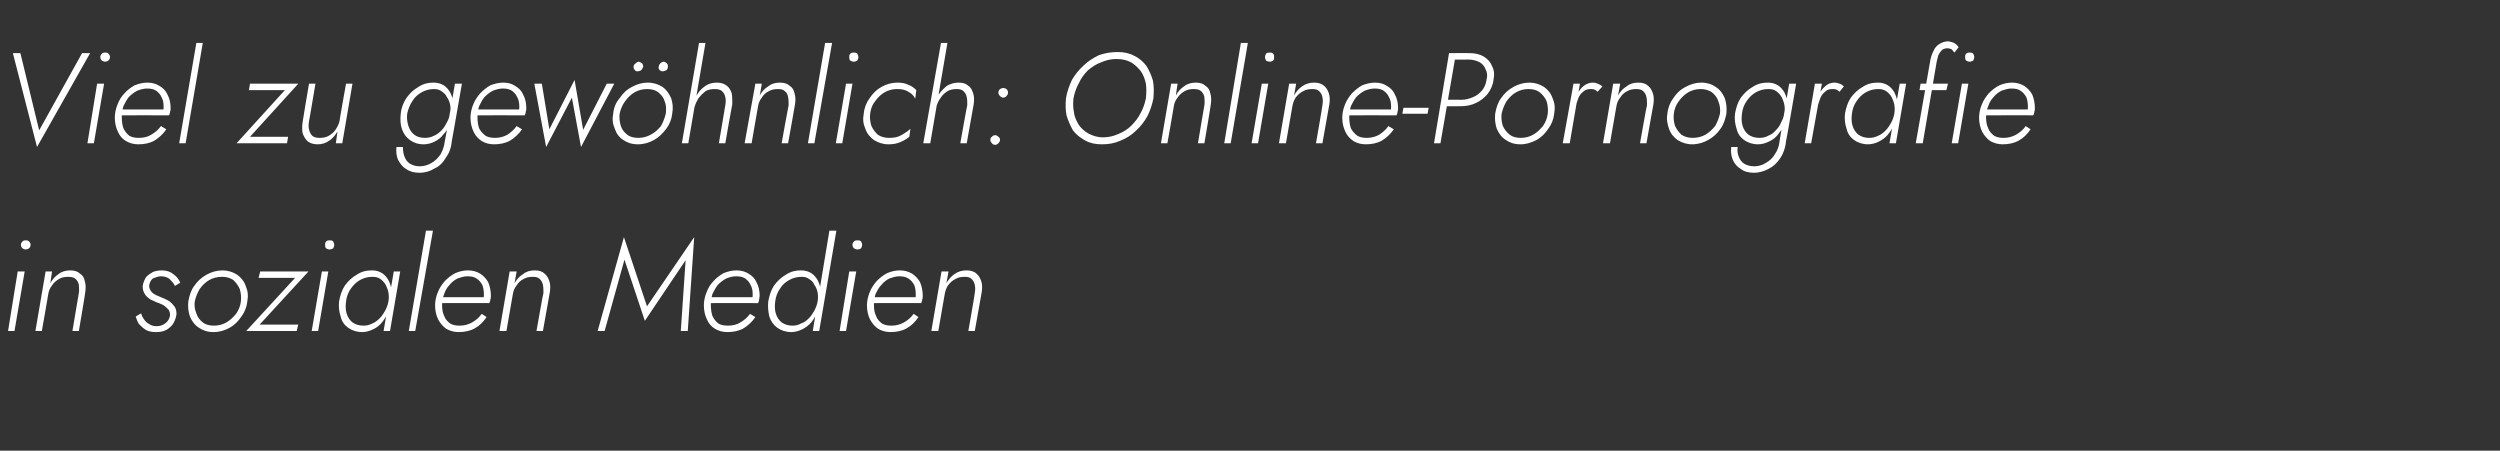 <?xml version="1.0" standalone="no"?><!DOCTYPE svg PUBLIC "-//W3C//DTD SVG 1.1//EN" "http://www.w3.org/Graphics/SVG/1.1/DTD/svg11.dtd"><svg xmlns="http://www.w3.org/2000/svg" version="1.1" width="466px" height="84px" viewBox="0 -1 466 84" style="top:-1px"><rect x="0" y="-1" width="466" height="84" fill="#333333" stroke="none"/>  <desc>Viel zu gew hnlich: Online-Pornografie in sozialen Medien</desc>  <defs/>  <g id="Polygon1336215">    <path d="M 3.9 44.6 C 3.9 44.9 4 45.1 4.2 45.3 C 4.4 45.4 4.6 45.5 4.8 45.5 C 5 45.5 5.2 45.4 5.4 45.3 C 5.6 45.1 5.7 44.9 5.7 44.6 C 5.7 44.4 5.6 44.2 5.4 44 C 5.2 43.8 5 43.8 4.8 43.8 C 4.6 43.8 4.4 43.8 4.2 44 C 4 44.2 3.9 44.4 3.9 44.6 Z M 3.3 49.6 L 1.5 60.7 L 2.7 60.7 L 4.6 49.6 L 3.3 49.6 Z M 14.7 53.6 C 14.69 53.58 13.5 60.7 13.5 60.7 L 14.7 60.7 C 14.7 60.7 15.94 53.43 15.9 53.4 C 16 52.7 16 52 15.8 51.4 C 15.7 50.8 15.4 50.3 14.9 50 C 14.5 49.6 13.9 49.4 13.1 49.4 C 12.3 49.4 11.5 49.6 10.9 50.1 C 10.3 50.5 9.7 51.1 9.4 51.8 C 9.36 51.82 9.7 49.6 9.7 49.6 L 8.5 49.6 L 6.6 60.7 L 7.8 60.7 C 7.8 60.7 9.02 53.82 9 53.8 C 9.1 53.2 9.3 52.7 9.7 52.2 C 10 51.7 10.5 51.3 11 51 C 11.5 50.7 12.1 50.6 12.7 50.6 C 13.3 50.6 13.8 50.7 14.1 51 C 14.4 51.3 14.6 51.6 14.7 52.1 C 14.7 52.6 14.8 53 14.7 53.6 Z M 26.3 57.4 C 26.3 57.4 25.3 58 25.3 58 C 25.4 58.4 25.6 58.9 25.9 59.4 C 26.3 59.8 26.7 60.2 27.2 60.5 C 27.7 60.8 28.4 60.9 29.1 60.9 C 29.8 60.9 30.4 60.8 31 60.5 C 31.5 60.2 32 59.8 32.3 59.3 C 32.6 58.8 32.8 58.2 32.9 57.6 C 32.9 57 32.8 56.5 32.5 56.1 C 32.2 55.7 31.9 55.4 31.5 55.1 C 31 54.8 30.5 54.6 30 54.4 C 29.6 54.2 29.2 54.1 28.9 53.9 C 28.5 53.7 28.3 53.5 28.1 53.2 C 27.9 52.9 27.8 52.6 27.8 52.2 C 27.9 51.7 28.1 51.2 28.5 50.9 C 29 50.7 29.5 50.5 30 50.5 C 30.7 50.5 31.2 50.7 31.6 51 C 32 51.4 32.4 51.8 32.6 52.3 C 32.6 52.3 33.6 51.7 33.6 51.7 C 33.3 51 32.9 50.5 32.3 50.1 C 31.7 49.6 31 49.4 30.1 49.4 C 29.6 49.4 29 49.5 28.5 49.7 C 28 50 27.5 50.3 27.2 50.7 C 26.9 51.2 26.7 51.7 26.6 52.3 C 26.6 52.9 26.7 53.4 27 53.8 C 27.2 54.2 27.6 54.5 28 54.8 C 28.4 55 28.9 55.2 29.3 55.4 C 29.7 55.5 30.1 55.7 30.5 55.9 C 30.8 56.1 31.1 56.4 31.4 56.7 C 31.6 57 31.7 57.3 31.7 57.8 C 31.6 58.3 31.4 58.8 30.9 59.2 C 30.4 59.6 29.9 59.8 29.2 59.8 C 28.7 59.8 28.2 59.7 27.8 59.4 C 27.4 59.2 27.1 58.9 26.9 58.6 C 26.6 58.2 26.4 57.8 26.3 57.4 Z M 35.1 55.2 C 35 56.2 35.1 57.1 35.4 58 C 35.8 58.9 36.3 59.6 37.1 60.1 C 37.8 60.6 38.7 60.9 39.8 60.9 C 40.9 60.9 41.9 60.6 42.8 60.1 C 43.7 59.6 44.4 58.9 45 58 C 45.6 57.2 46 56.2 46.1 55.2 C 46.3 54.1 46.2 53.2 45.8 52.3 C 45.5 51.4 44.9 50.7 44.2 50.2 C 43.4 49.7 42.5 49.4 41.5 49.4 C 40.4 49.4 39.4 49.7 38.5 50.2 C 37.6 50.7 36.8 51.4 36.2 52.3 C 35.6 53.1 35.3 54.1 35.1 55.2 Z M 36.3 55.2 C 36.5 54.3 36.8 53.6 37.2 52.9 C 37.7 52.2 38.3 51.6 39 51.2 C 39.7 50.8 40.5 50.6 41.4 50.6 C 42.2 50.6 42.9 50.8 43.5 51.2 C 44 51.7 44.4 52.2 44.7 52.9 C 44.9 53.6 45 54.4 44.9 55.2 C 44.8 56 44.5 56.8 44 57.5 C 43.5 58.1 42.9 58.7 42.2 59.1 C 41.5 59.5 40.7 59.7 39.9 59.7 C 39 59.7 38.3 59.5 37.8 59.1 C 37.2 58.6 36.8 58.1 36.6 57.4 C 36.3 56.7 36.2 55.9 36.3 55.2 Z M 55 50.8 L 45.9 60.7 L 55.3 60.7 L 55.6 59.5 L 48.4 59.5 L 57.5 49.6 L 48.5 49.6 L 48.2 50.8 L 55 50.8 Z M 60.6 44.6 C 60.6 44.9 60.6 45.1 60.8 45.3 C 61 45.4 61.2 45.5 61.4 45.5 C 61.7 45.5 61.9 45.4 62.1 45.3 C 62.2 45.1 62.3 44.9 62.3 44.6 C 62.3 44.4 62.2 44.2 62.1 44 C 61.9 43.8 61.7 43.8 61.4 43.8 C 61.2 43.8 61 43.8 60.8 44 C 60.6 44.2 60.6 44.4 60.6 44.6 Z M 60 49.6 L 58.1 60.7 L 59.3 60.7 L 61.2 49.6 L 60 49.6 Z M 73.4 49.6 L 71.5 60.7 L 72.7 60.7 L 74.6 49.6 L 73.4 49.6 Z M 63.2 55.2 C 63.1 56.2 63.2 57.1 63.5 58 C 63.7 58.9 64.2 59.6 64.9 60.1 C 65.6 60.6 66.5 60.9 67.5 60.9 C 68.2 60.9 68.9 60.7 69.5 60.4 C 70.2 60.1 70.7 59.7 71.2 59.1 C 71.6 58.6 72 58 72.3 57.3 C 72.7 56.6 72.9 55.9 73 55.2 C 73.1 54.5 73.1 53.8 73 53.1 C 72.9 52.4 72.7 51.8 72.4 51.2 C 72.1 50.7 71.7 50.2 71.2 49.9 C 70.7 49.6 70.1 49.4 69.4 49.4 C 68.3 49.4 67.4 49.6 66.5 50.2 C 65.6 50.7 64.9 51.4 64.3 52.2 C 63.7 53.1 63.4 54.1 63.2 55.2 Z M 64.5 55.2 C 64.6 54.3 64.9 53.5 65.4 52.8 C 65.9 52.1 66.4 51.6 67.1 51.2 C 67.8 50.8 68.6 50.6 69.4 50.6 C 70 50.6 70.5 50.7 70.9 51 C 71.3 51.3 71.6 51.6 71.9 52.1 C 72.1 52.5 72.3 53 72.4 53.5 C 72.5 54.1 72.5 54.6 72.4 55.2 C 72.3 55.8 72.1 56.3 71.8 56.9 C 71.5 57.4 71.2 57.9 70.8 58.3 C 70.3 58.8 69.9 59.1 69.4 59.3 C 68.8 59.6 68.3 59.7 67.8 59.7 C 66.9 59.7 66.3 59.5 65.7 59.1 C 65.2 58.7 64.8 58.1 64.6 57.4 C 64.4 56.7 64.4 56 64.5 55.2 Z M 79.4 42 L 76.2 60.7 L 77.4 60.7 L 80.7 42 L 79.4 42 Z M 85.5 60.9 C 86.6 60.9 87.6 60.7 88.5 60.2 C 89.4 59.7 90.1 59 90.7 58.1 C 90.7 58.1 89.8 57.5 89.8 57.5 C 89.3 58.2 88.7 58.7 88 59.1 C 87.3 59.5 86.5 59.7 85.7 59.7 C 85 59.7 84.4 59.6 83.9 59.3 C 83.4 58.9 83 58.5 82.8 57.9 C 82.5 57.3 82.4 56.6 82.4 55.8 C 82.4 55.1 82.5 54.5 82.8 53.8 C 83 53.2 83.3 52.6 83.8 52.1 C 84.2 51.6 84.7 51.2 85.3 50.9 C 85.9 50.7 86.5 50.5 87.1 50.5 C 87.8 50.5 88.4 50.6 88.8 50.9 C 89.3 51.2 89.6 51.6 89.9 52.1 C 90.1 52.6 90.2 53.2 90.2 53.9 C 90.2 54.1 90.2 54.4 90.1 54.6 C 90.1 54.8 90 55 89.9 55.1 C 89.93 55.14 90.5 54.4 90.5 54.4 L 82 54.4 L 82 55.5 C 82 55.5 91.25 55.47 91.2 55.5 C 91.3 55.3 91.4 55.1 91.4 54.8 C 91.5 54.6 91.5 54.4 91.5 54.1 C 91.5 53.2 91.3 52.3 91 51.6 C 90.6 50.9 90.1 50.4 89.5 50 C 88.8 49.6 88.1 49.4 87.2 49.4 C 86.4 49.4 85.6 49.6 84.9 49.9 C 84.1 50.3 83.5 50.8 82.9 51.4 C 82.4 52 81.9 52.7 81.6 53.5 C 81.3 54.2 81.1 55.1 81.1 55.9 C 81.1 56.9 81.3 57.8 81.7 58.6 C 82.1 59.3 82.6 59.9 83.2 60.3 C 83.9 60.7 84.7 60.9 85.5 60.9 Z M 101.3 53.6 C 101.25 53.58 100 60.7 100 60.7 L 101.2 60.7 C 101.2 60.7 102.5 53.43 102.5 53.4 C 102.6 52.7 102.6 52 102.4 51.4 C 102.2 50.8 101.9 50.3 101.5 50 C 101.1 49.6 100.5 49.4 99.7 49.4 C 98.8 49.4 98.1 49.6 97.5 50.1 C 96.8 50.5 96.3 51.1 95.9 51.8 C 95.93 51.82 96.3 49.6 96.3 49.6 L 95 49.6 L 93.1 60.7 L 94.4 60.7 C 94.4 60.7 95.59 53.82 95.6 53.8 C 95.7 53.2 95.9 52.7 96.3 52.2 C 96.6 51.7 97 51.3 97.6 51 C 98.1 50.7 98.7 50.6 99.3 50.6 C 99.9 50.6 100.3 50.7 100.6 51 C 100.9 51.3 101.1 51.6 101.2 52.1 C 101.3 52.6 101.3 53 101.3 53.6 Z M 116.4 47.4 L 120.2 58.8 L 127.8 47.5 L 126.9 60.7 L 128.2 60.7 L 129.4 43.2 L 120.6 56.1 L 116.3 43.2 L 111.4 60.7 L 112.7 60.7 L 116.4 47.4 Z M 135.6 60.9 C 136.7 60.9 137.7 60.7 138.6 60.2 C 139.4 59.7 140.2 59 140.8 58.1 C 140.8 58.1 139.8 57.5 139.8 57.5 C 139.3 58.2 138.7 58.7 138 59.1 C 137.4 59.5 136.6 59.7 135.7 59.7 C 135 59.7 134.4 59.6 133.9 59.3 C 133.4 58.9 133.1 58.5 132.8 57.9 C 132.6 57.3 132.5 56.6 132.5 55.8 C 132.5 55.1 132.6 54.5 132.8 53.8 C 133.1 53.2 133.4 52.6 133.8 52.1 C 134.3 51.6 134.8 51.2 135.4 50.9 C 135.9 50.7 136.5 50.5 137.2 50.5 C 137.9 50.5 138.4 50.6 138.9 50.9 C 139.3 51.2 139.7 51.6 139.9 52.1 C 140.2 52.6 140.3 53.2 140.3 53.9 C 140.3 54.1 140.3 54.4 140.2 54.6 C 140.1 54.8 140.1 55 140 55.1 C 139.99 55.14 140.5 54.4 140.5 54.4 L 132 54.4 L 132 55.5 C 132 55.5 141.31 55.47 141.3 55.5 C 141.4 55.3 141.5 55.1 141.5 54.8 C 141.5 54.6 141.6 54.4 141.6 54.1 C 141.6 53.2 141.4 52.3 141 51.6 C 140.7 50.9 140.2 50.4 139.5 50 C 138.9 49.6 138.1 49.4 137.3 49.4 C 136.4 49.4 135.7 49.6 134.9 49.9 C 134.2 50.3 133.5 50.8 133 51.4 C 132.4 52 132 52.7 131.7 53.5 C 131.4 54.2 131.2 55.1 131.2 55.9 C 131.2 56.9 131.4 57.8 131.8 58.6 C 132.1 59.3 132.6 59.9 133.3 60.3 C 134 60.7 134.7 60.9 135.6 60.9 Z M 154.6 42 L 151.5 60.7 L 152.7 60.7 L 155.9 42 L 154.6 42 Z M 143.2 55.2 C 143.1 56.2 143.2 57.1 143.4 58 C 143.7 58.9 144.2 59.6 144.9 60.1 C 145.6 60.6 146.5 60.9 147.5 60.9 C 148.2 60.9 148.9 60.7 149.5 60.4 C 150.1 60.1 150.7 59.7 151.2 59.1 C 151.6 58.6 152 58 152.3 57.3 C 152.6 56.6 152.9 55.9 153 55.2 C 153.1 54.5 153.1 53.8 153 53.1 C 152.9 52.4 152.7 51.8 152.4 51.2 C 152.1 50.7 151.7 50.2 151.2 49.9 C 150.7 49.6 150.1 49.4 149.3 49.4 C 148.3 49.4 147.4 49.6 146.5 50.2 C 145.6 50.7 144.9 51.4 144.3 52.2 C 143.7 53.1 143.4 54.1 143.2 55.2 Z M 144.5 55.2 C 144.6 54.3 144.9 53.5 145.4 52.8 C 145.8 52.1 146.4 51.6 147.1 51.2 C 147.8 50.8 148.6 50.6 149.4 50.6 C 150 50.6 150.4 50.7 150.8 51 C 151.3 51.3 151.6 51.6 151.8 52.1 C 152.1 52.5 152.3 53 152.4 53.5 C 152.5 54.1 152.5 54.6 152.4 55.2 C 152.3 55.8 152.1 56.3 151.8 56.9 C 151.5 57.4 151.2 57.9 150.8 58.3 C 150.3 58.8 149.9 59.1 149.3 59.3 C 148.8 59.6 148.3 59.7 147.7 59.7 C 146.9 59.7 146.3 59.5 145.7 59.1 C 145.2 58.7 144.8 58.1 144.6 57.4 C 144.4 56.7 144.4 56 144.5 55.2 Z M 158.9 44.6 C 158.9 44.9 159 45.1 159.2 45.3 C 159.4 45.4 159.6 45.5 159.8 45.5 C 160.1 45.5 160.3 45.4 160.5 45.3 C 160.6 45.1 160.7 44.9 160.7 44.6 C 160.7 44.4 160.6 44.2 160.5 44 C 160.3 43.8 160.1 43.8 159.8 43.8 C 159.6 43.8 159.4 43.8 159.2 44 C 159 44.2 158.9 44.4 158.9 44.6 Z M 158.3 49.6 L 156.5 60.7 L 157.7 60.7 L 159.6 49.6 L 158.3 49.6 Z M 166 60.9 C 167.1 60.9 168.1 60.7 169 60.2 C 169.9 59.7 170.6 59 171.2 58.1 C 171.2 58.1 170.3 57.5 170.3 57.5 C 169.8 58.2 169.2 58.7 168.5 59.1 C 167.8 59.5 167 59.7 166.2 59.7 C 165.5 59.7 164.9 59.6 164.4 59.3 C 163.9 58.9 163.5 58.5 163.3 57.9 C 163 57.3 162.9 56.6 162.9 55.8 C 162.9 55.1 163 54.5 163.2 53.8 C 163.5 53.2 163.8 52.6 164.3 52.1 C 164.7 51.6 165.2 51.2 165.8 50.9 C 166.4 50.7 167 50.5 167.6 50.5 C 168.3 50.5 168.8 50.6 169.3 50.9 C 169.8 51.2 170.1 51.6 170.4 52.1 C 170.6 52.6 170.7 53.2 170.7 53.9 C 170.7 54.1 170.7 54.4 170.6 54.6 C 170.6 54.8 170.5 55 170.4 55.1 C 170.42 55.14 170.9 54.4 170.9 54.4 L 162.5 54.4 L 162.5 55.5 C 162.5 55.5 171.74 55.47 171.7 55.5 C 171.8 55.3 171.9 55.1 171.9 54.8 C 172 54.6 172 54.4 172 54.1 C 172 53.2 171.8 52.3 171.5 51.6 C 171.1 50.9 170.6 50.4 170 50 C 169.3 49.6 168.6 49.4 167.7 49.4 C 166.9 49.4 166.1 49.6 165.4 49.9 C 164.6 50.3 164 50.8 163.4 51.4 C 162.9 52 162.4 52.7 162.1 53.5 C 161.8 54.2 161.6 55.1 161.6 55.9 C 161.6 56.9 161.8 57.8 162.2 58.6 C 162.6 59.3 163.1 59.9 163.7 60.3 C 164.4 60.7 165.2 60.9 166 60.9 Z M 181.7 53.6 C 181.75 53.58 180.5 60.7 180.5 60.7 L 181.7 60.7 C 181.7 60.7 183 53.43 183 53.4 C 183.1 52.7 183.1 52 182.9 51.4 C 182.7 50.8 182.4 50.3 182 50 C 181.6 49.6 180.9 49.4 180.2 49.4 C 179.3 49.4 178.6 49.6 177.9 50.1 C 177.3 50.5 176.8 51.1 176.4 51.8 C 176.42 51.82 176.8 49.6 176.8 49.6 L 175.5 49.6 L 173.6 60.7 L 174.9 60.7 C 174.9 60.7 176.08 53.82 176.1 53.8 C 176.2 53.2 176.4 52.7 176.7 52.2 C 177.1 51.7 177.5 51.3 178.1 51 C 178.6 50.7 179.2 50.6 179.8 50.6 C 180.4 50.6 180.8 50.7 181.1 51 C 181.4 51.3 181.6 51.6 181.7 52.1 C 181.8 52.6 181.8 53 181.7 53.6 Z " stroke="none" fill="#fff"/>  </g>  <g id="Polygon1336214">    <path d="M 7.3 23.3 L 3.8 8.9 L 2.4 8.9 L 6.9 26.4 L 16.8 8.9 L 15.3 8.9 L 7.3 23.3 Z M 18.7 9.6 C 18.7 9.9 18.8 10.1 19 10.3 C 19.2 10.4 19.4 10.5 19.6 10.5 C 19.8 10.5 20.1 10.4 20.2 10.3 C 20.4 10.1 20.5 9.9 20.5 9.6 C 20.5 9.4 20.4 9.2 20.2 9 C 20.1 8.8 19.8 8.8 19.6 8.8 C 19.4 8.8 19.2 8.8 19 9 C 18.8 9.2 18.7 9.4 18.7 9.6 Z M 18.1 14.6 L 16.3 25.7 L 17.5 25.7 L 19.4 14.6 L 18.1 14.6 Z M 25.8 25.9 C 26.9 25.9 27.9 25.7 28.8 25.2 C 29.6 24.7 30.4 24 31 23.1 C 31 23.1 30 22.5 30 22.5 C 29.5 23.2 28.9 23.7 28.2 24.1 C 27.6 24.5 26.8 24.7 25.9 24.7 C 25.2 24.7 24.6 24.6 24.1 24.3 C 23.6 23.9 23.3 23.5 23 22.9 C 22.8 22.3 22.7 21.6 22.7 20.8 C 22.7 20.1 22.8 19.5 23 18.8 C 23.3 18.2 23.6 17.6 24 17.1 C 24.5 16.6 25 16.2 25.6 15.9 C 26.1 15.7 26.8 15.5 27.4 15.5 C 28.1 15.5 28.6 15.6 29.1 15.9 C 29.5 16.2 29.9 16.6 30.1 17.1 C 30.4 17.6 30.5 18.2 30.5 18.9 C 30.5 19.1 30.5 19.4 30.4 19.6 C 30.3 19.8 30.3 20 30.2 20.1 C 30.19 20.14 30.7 19.4 30.7 19.4 L 22.2 19.4 L 22.2 20.5 C 22.2 20.5 31.51 20.47 31.5 20.5 C 31.6 20.3 31.7 20.1 31.7 19.8 C 31.8 19.6 31.8 19.4 31.8 19.1 C 31.8 18.2 31.6 17.3 31.2 16.6 C 30.9 15.9 30.4 15.4 29.7 15 C 29.1 14.6 28.3 14.4 27.5 14.4 C 26.6 14.4 25.9 14.6 25.1 14.9 C 24.4 15.3 23.7 15.8 23.2 16.4 C 22.6 17 22.2 17.7 21.9 18.5 C 21.6 19.2 21.4 20.1 21.4 20.9 C 21.4 21.9 21.6 22.8 22 23.6 C 22.3 24.3 22.8 24.9 23.5 25.3 C 24.2 25.7 24.9 25.9 25.8 25.9 Z M 36.6 7 L 33.4 25.7 L 34.6 25.7 L 37.8 7 L 36.6 7 Z M 53.1 15.8 L 44.1 25.7 L 53.5 25.7 L 53.7 24.5 L 46.6 24.5 L 55.6 14.6 L 46.6 14.6 L 46.4 15.8 L 53.1 15.8 Z M 57.6 21.6 C 57.62 21.65 58.8 14.6 58.8 14.6 L 57.6 14.6 C 57.6 14.6 56.37 21.79 56.4 21.8 C 56.3 22.5 56.3 23.2 56.4 23.8 C 56.6 24.4 56.9 24.9 57.3 25.3 C 57.8 25.7 58.4 25.9 59.2 25.9 C 60 25.9 60.7 25.7 61.4 25.2 C 62 24.8 62.5 24.2 62.9 23.5 C 62.93 23.52 62.6 25.7 62.6 25.7 L 63.8 25.7 L 65.7 14.6 L 64.5 14.6 C 64.5 14.6 63.26 21.5 63.3 21.5 C 63.2 22.1 62.9 22.6 62.6 23.1 C 62.3 23.6 61.8 24 61.3 24.3 C 60.8 24.6 60.2 24.7 59.6 24.7 C 59 24.7 58.5 24.6 58.2 24.3 C 57.9 24 57.7 23.6 57.6 23.1 C 57.5 22.7 57.5 22.2 57.6 21.6 Z M 73.9 26.4 C 73.8 27.3 73.9 28.1 74.2 28.8 C 74.6 29.5 75 30.1 75.7 30.5 C 76.4 31 77.2 31.2 78.2 31.2 C 79.3 31.2 80.2 30.9 81 30.4 C 81.9 30 82.6 29.3 83.1 28.4 C 83.7 27.6 84.1 26.6 84.2 25.4 C 84.21 25.44 86.1 14.6 86.1 14.6 L 84.8 14.6 C 84.8 14.6 82.94 25.44 82.9 25.4 C 82.8 26.3 82.5 27.1 82.1 27.8 C 81.6 28.5 81.1 29 80.4 29.4 C 79.7 29.8 79 30 78.2 30 C 77.5 30 76.9 29.8 76.4 29.5 C 75.9 29.2 75.6 28.7 75.4 28.2 C 75.2 27.7 75.1 27.1 75.1 26.4 C 75.1 26.4 73.9 26.4 73.9 26.4 Z M 74.7 20.2 C 74.6 21.2 74.6 22.1 74.9 23 C 75.2 23.9 75.7 24.6 76.4 25.1 C 77.1 25.6 77.9 25.9 79 25.9 C 79.7 25.9 80.4 25.7 81 25.4 C 81.6 25.1 82.2 24.7 82.6 24.1 C 83.1 23.6 83.5 23 83.8 22.3 C 84.1 21.6 84.3 20.9 84.5 20.2 C 84.6 19.5 84.6 18.8 84.5 18.1 C 84.4 17.4 84.2 16.8 83.9 16.2 C 83.6 15.7 83.2 15.2 82.7 14.9 C 82.2 14.6 81.6 14.4 80.8 14.4 C 79.8 14.4 78.9 14.6 78 15.2 C 77.1 15.7 76.4 16.4 75.8 17.2 C 75.2 18.1 74.8 19.1 74.7 20.2 Z M 75.9 20.2 C 76.1 19.3 76.4 18.5 76.9 17.8 C 77.3 17.1 77.9 16.6 78.6 16.2 C 79.3 15.8 80.1 15.6 80.9 15.6 C 81.4 15.6 81.9 15.7 82.3 16 C 82.7 16.3 83.1 16.6 83.3 17.1 C 83.6 17.5 83.8 18 83.9 18.5 C 84 19 84 19.6 83.9 20.1 C 83.8 20.7 83.6 21.3 83.3 21.8 C 83 22.4 82.7 22.9 82.3 23.3 C 81.8 23.8 81.4 24.1 80.9 24.3 C 80.3 24.6 79.8 24.7 79.2 24.7 C 78.4 24.7 77.7 24.5 77.2 24.1 C 76.7 23.7 76.3 23.1 76.1 22.4 C 75.9 21.7 75.8 21 75.9 20.2 Z M 92.1 25.9 C 93.2 25.9 94.2 25.7 95.1 25.2 C 95.9 24.7 96.7 24 97.3 23.1 C 97.3 23.1 96.3 22.5 96.3 22.5 C 95.8 23.2 95.2 23.7 94.6 24.1 C 93.9 24.5 93.1 24.7 92.3 24.7 C 91.6 24.7 91 24.6 90.5 24.3 C 90 23.9 89.6 23.5 89.3 22.9 C 89.1 22.3 89 21.6 89 20.8 C 89 20.1 89.1 19.5 89.3 18.8 C 89.6 18.2 89.9 17.6 90.3 17.1 C 90.8 16.6 91.3 16.2 91.9 15.9 C 92.4 15.7 93.1 15.5 93.7 15.5 C 94.4 15.5 94.9 15.6 95.4 15.9 C 95.8 16.2 96.2 16.6 96.4 17.1 C 96.7 17.6 96.8 18.2 96.8 18.9 C 96.8 19.1 96.8 19.4 96.7 19.6 C 96.7 19.8 96.6 20 96.5 20.1 C 96.5 20.14 97 19.4 97 19.4 L 88.6 19.4 L 88.6 20.5 C 88.6 20.5 97.82 20.47 97.8 20.5 C 97.9 20.3 98 20.1 98 19.8 C 98.1 19.6 98.1 19.4 98.1 19.1 C 98.1 18.2 97.9 17.3 97.5 16.6 C 97.2 15.9 96.7 15.4 96 15 C 95.4 14.6 94.7 14.4 93.8 14.4 C 93 14.4 92.2 14.6 91.4 14.9 C 90.7 15.3 90.1 15.8 89.5 16.4 C 89 17 88.5 17.7 88.2 18.5 C 87.9 19.2 87.7 20.1 87.7 20.9 C 87.7 21.9 87.9 22.8 88.3 23.6 C 88.6 24.3 89.2 24.9 89.8 25.3 C 90.5 25.7 91.2 25.9 92.1 25.9 Z M 99.6 14.6 L 101.8 26.4 L 106.6 17.2 L 108.3 26.4 L 114.5 14.6 L 113.1 14.6 L 108.7 23.2 L 107.1 13.9 L 102.4 23.1 L 101 14.6 L 99.6 14.6 Z M 114.3 20.2 C 114.1 21.2 114.2 22.1 114.6 23 C 114.9 23.9 115.4 24.6 116.2 25.1 C 116.9 25.6 117.8 25.9 118.9 25.9 C 120 25.9 121 25.6 121.9 25.1 C 122.8 24.6 123.5 23.9 124.2 23 C 124.8 22.2 125.2 21.2 125.3 20.2 C 125.5 19.1 125.4 18.2 125.1 17.3 C 124.7 16.4 124.2 15.7 123.5 15.2 C 122.7 14.7 121.8 14.4 120.7 14.4 C 119.7 14.4 118.7 14.7 117.8 15.2 C 116.8 15.7 116.1 16.4 115.5 17.3 C 114.8 18.1 114.4 19.1 114.3 20.2 Z M 115.5 20.2 C 115.7 19.3 116 18.6 116.5 17.9 C 117 17.2 117.6 16.6 118.3 16.2 C 119 15.8 119.8 15.6 120.6 15.6 C 121.5 15.6 122.2 15.8 122.7 16.2 C 123.3 16.7 123.7 17.2 123.9 17.9 C 124.2 18.6 124.2 19.4 124.1 20.2 C 123.9 21 123.6 21.8 123.2 22.5 C 122.7 23.1 122.1 23.7 121.3 24.1 C 120.6 24.5 119.8 24.7 119 24.7 C 118.1 24.7 117.4 24.5 116.9 24.1 C 116.3 23.6 115.9 23.1 115.7 22.4 C 115.5 21.7 115.4 20.9 115.5 20.2 Z M 122.8 11.4 C 122.7 11.6 122.8 11.9 122.9 12 C 123.1 12.2 123.3 12.3 123.5 12.3 C 123.7 12.3 123.9 12.2 124.2 12.1 C 124.4 11.9 124.5 11.7 124.5 11.4 C 124.5 11.2 124.5 11 124.3 10.8 C 124.2 10.7 124 10.6 123.8 10.5 C 123.5 10.5 123.3 10.6 123.1 10.8 C 122.9 11 122.8 11.2 122.8 11.4 Z M 118.1 11.4 C 118.1 11.6 118.1 11.9 118.3 12 C 118.4 12.2 118.6 12.3 118.8 12.3 C 119.1 12.3 119.3 12.2 119.5 12.1 C 119.7 11.9 119.8 11.7 119.9 11.4 C 119.9 11.2 119.8 11 119.7 10.8 C 119.5 10.7 119.4 10.6 119.1 10.5 C 118.9 10.5 118.7 10.6 118.5 10.8 C 118.2 11 118.1 11.2 118.1 11.4 Z M 131.5 7 L 130.3 7 L 127.1 25.7 L 128.3 25.7 L 131.5 7 Z M 135.2 18.6 C 135.21 18.58 134 25.7 134 25.7 L 135.2 25.7 C 135.2 25.7 136.46 18.43 136.5 18.4 C 136.5 17.7 136.5 17 136.4 16.4 C 136.2 15.8 135.9 15.3 135.5 15 C 135 14.6 134.4 14.4 133.6 14.4 C 132.8 14.4 132.1 14.6 131.5 15 C 130.8 15.5 130.3 16 129.9 16.7 C 129.5 17.4 129.2 18.1 129 18.9 C 129 18.9 129.5 18.9 129.5 18.9 C 129.6 18.4 129.9 17.8 130.2 17.3 C 130.6 16.8 131 16.4 131.5 16 C 132 15.7 132.6 15.6 133.2 15.6 C 133.8 15.6 134.3 15.7 134.6 16 C 134.9 16.3 135.1 16.6 135.2 17.1 C 135.3 17.5 135.3 18 135.2 18.6 Z M 147 18.6 C 146.97 18.58 145.7 25.7 145.7 25.7 L 146.9 25.7 C 146.9 25.7 148.22 18.43 148.2 18.4 C 148.3 17.7 148.3 17 148.1 16.4 C 148 15.8 147.7 15.3 147.2 15 C 146.8 14.6 146.2 14.4 145.4 14.4 C 144.5 14.4 143.8 14.6 143.2 15.1 C 142.5 15.5 142 16.1 141.6 16.8 C 141.65 16.82 142 14.6 142 14.6 L 140.8 14.6 L 138.8 25.7 L 140.1 25.7 C 140.1 25.7 141.31 18.82 141.3 18.8 C 141.4 18.2 141.6 17.7 142 17.2 C 142.3 16.7 142.7 16.3 143.3 16 C 143.8 15.7 144.4 15.6 145 15.6 C 145.6 15.6 146 15.7 146.3 16 C 146.7 16.3 146.8 16.6 146.9 17.1 C 147 17.6 147 18 147 18.6 Z M 153.8 7 L 150.6 25.7 L 151.8 25.7 L 155.1 7 L 153.8 7 Z M 158.3 9.6 C 158.3 9.9 158.3 10.1 158.5 10.3 C 158.7 10.4 158.9 10.5 159.1 10.5 C 159.4 10.5 159.6 10.4 159.8 10.3 C 159.9 10.1 160 9.9 160 9.6 C 160 9.4 159.9 9.2 159.8 9 C 159.6 8.8 159.4 8.8 159.1 8.8 C 158.9 8.8 158.7 8.8 158.5 9 C 158.3 9.2 158.3 9.4 158.3 9.6 Z M 157.7 14.6 L 155.8 25.7 L 157 25.7 L 158.9 14.6 L 157.7 14.6 Z M 162.2 20.2 C 162.3 19.3 162.6 18.5 163.1 17.9 C 163.6 17.2 164.2 16.6 164.9 16.2 C 165.6 15.8 166.4 15.6 167.2 15.6 C 168 15.6 168.7 15.7 169.3 16.1 C 169.9 16.4 170.3 16.8 170.6 17.4 C 170.6 17.4 170.8 15.8 170.8 15.8 C 170.4 15.4 169.9 15 169.3 14.8 C 168.7 14.5 168 14.4 167.3 14.4 C 166.2 14.4 165.2 14.7 164.3 15.2 C 163.4 15.7 162.7 16.4 162.1 17.3 C 161.5 18.1 161.1 19.1 161 20.2 C 160.8 21.2 160.9 22.1 161.3 23 C 161.6 23.9 162.2 24.6 162.9 25.1 C 163.7 25.6 164.6 25.9 165.6 25.9 C 166.4 25.9 167.1 25.8 167.8 25.5 C 168.5 25.2 169 24.9 169.5 24.5 C 169.5 24.5 169.7 23 169.7 23 C 169.3 23.4 168.7 23.8 168 24.2 C 167.3 24.6 166.6 24.7 165.7 24.7 C 164.9 24.7 164.2 24.5 163.6 24.1 C 163.1 23.6 162.7 23.1 162.4 22.4 C 162.2 21.7 162.1 20.9 162.2 20.2 Z M 176.6 7 L 175.4 7 L 172.1 25.7 L 173.4 25.7 L 176.6 7 Z M 180.3 18.6 C 180.26 18.58 179 25.7 179 25.7 L 180.2 25.7 C 180.2 25.7 181.51 18.43 181.5 18.4 C 181.6 17.7 181.6 17 181.4 16.4 C 181.2 15.8 181 15.3 180.5 15 C 180.1 14.6 179.5 14.4 178.7 14.4 C 177.9 14.4 177.2 14.6 176.5 15 C 175.9 15.5 175.4 16 174.9 16.7 C 174.5 17.4 174.3 18.1 174.1 18.9 C 174.1 18.9 174.5 18.9 174.5 18.9 C 174.7 18.4 174.9 17.8 175.3 17.3 C 175.6 16.8 176 16.4 176.6 16 C 177.1 15.7 177.7 15.6 178.3 15.6 C 178.9 15.6 179.3 15.7 179.6 16 C 179.9 16.3 180.1 16.6 180.2 17.1 C 180.3 17.5 180.3 18 180.3 18.6 Z M 184.6 25.1 C 184.6 25.3 184.7 25.5 184.9 25.7 C 185 25.9 185.3 26 185.5 26 C 185.7 26 185.9 25.9 186.1 25.7 C 186.3 25.5 186.4 25.3 186.4 25.1 C 186.4 24.8 186.3 24.6 186.1 24.5 C 185.9 24.3 185.7 24.2 185.5 24.2 C 185.3 24.2 185 24.3 184.9 24.5 C 184.7 24.6 184.6 24.8 184.6 25.1 Z M 186.1 16.3 C 186.1 16.5 186.2 16.7 186.4 16.9 C 186.6 17.1 186.8 17.2 187 17.2 C 187.2 17.2 187.5 17.1 187.6 16.9 C 187.8 16.7 187.9 16.5 187.9 16.3 C 187.9 16 187.8 15.8 187.6 15.6 C 187.5 15.5 187.2 15.4 187 15.4 C 186.8 15.4 186.6 15.5 186.4 15.6 C 186.2 15.8 186.1 16 186.1 16.3 Z M 200.1 17.3 C 200.3 16.3 200.6 15.4 201.1 14.5 C 201.5 13.6 202.1 12.8 202.8 12.1 C 203.5 11.5 204.4 10.9 205.3 10.6 C 206.2 10.2 207.1 10 208.1 10 C 209.2 10 210 10.2 210.8 10.6 C 211.5 11 212.1 11.6 212.6 12.2 C 213.1 12.9 213.4 13.7 213.6 14.6 C 213.7 15.4 213.7 16.3 213.6 17.3 C 213.4 18.3 213.1 19.2 212.6 20.1 C 212.2 20.9 211.6 21.7 210.9 22.4 C 210.2 23.1 209.4 23.6 208.4 24 C 207.5 24.4 206.6 24.6 205.6 24.6 C 204.5 24.6 203.7 24.3 202.9 23.9 C 202.2 23.5 201.6 23 201.1 22.3 C 200.7 21.6 200.3 20.9 200.2 20 C 200 19.1 200 18.2 200.1 17.3 Z M 198.7 17.3 C 198.6 18.4 198.6 19.5 198.8 20.5 C 199.1 21.5 199.5 22.4 200 23.3 C 200.6 24.1 201.4 24.7 202.3 25.2 C 203.2 25.7 204.2 25.9 205.4 25.9 C 206.7 25.9 207.8 25.7 208.9 25.2 C 209.9 24.8 210.9 24.2 211.7 23.4 C 212.6 22.6 213.3 21.7 213.9 20.6 C 214.4 19.6 214.8 18.4 215 17.3 C 215.1 16.1 215.1 15.1 214.9 14 C 214.6 13 214.2 12.1 213.7 11.3 C 213.1 10.5 212.3 9.8 211.4 9.4 C 210.5 8.9 209.5 8.7 208.3 8.7 C 207.1 8.7 205.9 8.9 204.8 9.3 C 203.8 9.8 202.8 10.4 202 11.2 C 201.1 12 200.4 12.9 199.8 13.9 C 199.3 15 198.9 16.1 198.7 17.3 Z M 224.5 18.6 C 224.49 18.58 223.3 25.7 223.3 25.7 L 224.5 25.7 C 224.5 25.7 225.74 18.43 225.7 18.4 C 225.8 17.7 225.8 17 225.6 16.4 C 225.5 15.8 225.2 15.3 224.7 15 C 224.3 14.6 223.7 14.4 222.9 14.4 C 222.1 14.4 221.3 14.6 220.7 15.1 C 220.1 15.5 219.5 16.1 219.2 16.8 C 219.16 16.82 219.5 14.6 219.5 14.6 L 218.3 14.6 L 216.4 25.7 L 217.6 25.7 C 217.6 25.7 218.83 18.82 218.8 18.8 C 218.9 18.2 219.1 17.7 219.5 17.2 C 219.8 16.7 220.3 16.3 220.8 16 C 221.3 15.7 221.9 15.6 222.5 15.6 C 223.1 15.6 223.6 15.7 223.9 16 C 224.2 16.3 224.4 16.6 224.5 17.1 C 224.5 17.6 224.6 18 224.5 18.6 Z M 231.3 7 L 228.2 25.7 L 229.4 25.7 L 232.6 7 L 231.3 7 Z M 235.8 9.6 C 235.8 9.9 235.9 10.1 236 10.3 C 236.2 10.4 236.4 10.5 236.7 10.5 C 236.9 10.5 237.1 10.4 237.3 10.3 C 237.5 10.1 237.5 9.9 237.5 9.6 C 237.5 9.4 237.5 9.2 237.3 9 C 237.1 8.8 236.9 8.8 236.7 8.8 C 236.4 8.8 236.2 8.8 236 9 C 235.9 9.2 235.8 9.4 235.8 9.6 Z M 235.2 14.6 L 233.3 25.7 L 234.5 25.7 L 236.4 14.6 L 235.2 14.6 Z M 246.5 18.6 C 246.55 18.58 245.3 25.7 245.3 25.7 L 246.5 25.7 C 246.5 25.7 247.8 18.43 247.8 18.4 C 247.9 17.7 247.9 17 247.7 16.4 C 247.5 15.8 247.2 15.3 246.8 15 C 246.4 14.6 245.7 14.4 245 14.4 C 244.1 14.4 243.4 14.6 242.7 15.1 C 242.1 15.5 241.6 16.1 241.2 16.8 C 241.22 16.82 241.6 14.6 241.6 14.6 L 240.3 14.6 L 238.4 25.7 L 239.7 25.7 C 239.7 25.7 240.88 18.82 240.9 18.8 C 241 18.2 241.2 17.7 241.5 17.2 C 241.9 16.7 242.3 16.3 242.9 16 C 243.4 15.7 244 15.6 244.6 15.6 C 245.2 15.6 245.6 15.7 245.9 16 C 246.2 16.3 246.4 16.6 246.5 17.1 C 246.6 17.6 246.6 18 246.5 18.6 Z M 254.6 25.9 C 255.7 25.9 256.7 25.7 257.6 25.2 C 258.4 24.7 259.2 24 259.8 23.1 C 259.8 23.1 258.8 22.5 258.8 22.5 C 258.3 23.2 257.7 23.7 257.1 24.1 C 256.4 24.5 255.6 24.7 254.8 24.7 C 254.1 24.7 253.5 24.6 253 24.3 C 252.5 23.9 252.1 23.5 251.8 22.9 C 251.6 22.3 251.5 21.6 251.5 20.8 C 251.5 20.1 251.6 19.5 251.8 18.8 C 252.1 18.2 252.4 17.6 252.8 17.1 C 253.3 16.6 253.8 16.2 254.4 15.9 C 254.9 15.7 255.6 15.5 256.2 15.5 C 256.9 15.5 257.4 15.6 257.9 15.9 C 258.3 16.2 258.7 16.6 258.9 17.1 C 259.2 17.6 259.3 18.2 259.3 18.9 C 259.3 19.1 259.3 19.4 259.2 19.6 C 259.2 19.8 259.1 20 259 20.1 C 259 20.14 259.5 19.4 259.5 19.4 L 251.1 19.4 L 251.1 20.5 C 251.1 20.5 260.32 20.47 260.3 20.5 C 260.4 20.3 260.5 20.1 260.5 19.8 C 260.6 19.6 260.6 19.4 260.6 19.1 C 260.6 18.2 260.4 17.3 260 16.6 C 259.7 15.9 259.2 15.4 258.5 15 C 257.9 14.6 257.2 14.4 256.3 14.4 C 255.5 14.4 254.7 14.6 253.9 14.9 C 253.2 15.3 252.6 15.8 252 16.4 C 251.5 17 251 17.7 250.7 18.5 C 250.4 19.2 250.2 20.1 250.2 20.9 C 250.2 21.9 250.4 22.8 250.8 23.6 C 251.1 24.3 251.7 24.9 252.3 25.3 C 253 25.7 253.7 25.9 254.6 25.9 Z M 261.4 20.2 L 266.1 20.2 L 266.3 19.1 L 261.6 19.1 L 261.4 20.2 Z M 270.1 8.9 L 267.3 25.7 L 268.5 25.7 L 271.4 8.9 L 270.1 8.9 Z M 270.6 10.1 C 270.6 10.1 273.76 10.13 273.8 10.1 C 274.5 10.1 275.2 10.3 275.8 10.6 C 276.3 10.9 276.7 11.3 276.9 11.9 C 277.2 12.4 277.3 13.1 277.1 13.8 C 277 14.6 276.7 15.3 276.3 15.8 C 275.8 16.4 275.3 16.8 274.6 17.1 C 273.9 17.4 273.2 17.6 272.4 17.6 C 272.42 17.57 269.3 17.6 269.3 17.6 L 269.1 18.8 C 269.1 18.8 272.27 18.82 272.3 18.8 C 273.3 18.8 274.3 18.6 275.1 18.2 C 276 17.8 276.7 17.2 277.3 16.5 C 277.9 15.7 278.3 14.8 278.4 13.8 C 278.6 12.9 278.5 12 278.1 11.3 C 277.8 10.5 277.2 9.9 276.5 9.5 C 275.8 9.1 274.9 8.9 273.9 8.9 C 273.91 8.88 270.8 8.9 270.8 8.9 L 270.6 10.1 Z M 278.7 20.2 C 278.6 21.2 278.7 22.1 279 23 C 279.4 23.9 279.9 24.6 280.7 25.1 C 281.4 25.6 282.3 25.9 283.4 25.9 C 284.5 25.9 285.4 25.6 286.4 25.1 C 287.3 24.6 288 23.9 288.6 23 C 289.2 22.2 289.6 21.2 289.7 20.2 C 289.9 19.1 289.8 18.2 289.4 17.3 C 289.1 16.4 288.5 15.7 287.8 15.2 C 287 14.7 286.1 14.4 285.1 14.4 C 284 14.4 283 14.7 282.1 15.2 C 281.2 15.7 280.4 16.4 279.8 17.3 C 279.2 18.1 278.9 19.1 278.7 20.2 Z M 279.9 20.2 C 280.1 19.3 280.4 18.6 280.8 17.9 C 281.3 17.2 281.9 16.6 282.6 16.2 C 283.3 15.8 284.1 15.6 284.9 15.6 C 285.8 15.6 286.5 15.8 287 16.2 C 287.6 16.7 288 17.2 288.3 17.9 C 288.5 18.6 288.6 19.4 288.5 20.2 C 288.4 21 288.1 21.8 287.6 22.5 C 287.1 23.1 286.5 23.7 285.8 24.1 C 285.1 24.5 284.3 24.7 283.5 24.7 C 282.6 24.7 281.9 24.5 281.4 24.1 C 280.8 23.6 280.4 23.1 280.1 22.4 C 279.9 21.7 279.8 20.9 279.9 20.2 Z M 294.5 14.6 L 293.3 14.6 L 291.3 25.7 L 292.6 25.7 L 294.5 14.6 Z M 297.8 16.1 C 297.8 16.1 298.7 15.1 298.7 15.1 C 298.4 14.9 298.1 14.7 297.8 14.6 C 297.6 14.5 297.3 14.4 296.9 14.4 C 296.3 14.4 295.7 14.6 295.1 15.1 C 294.6 15.5 294.2 16.1 293.9 16.8 C 293.5 17.5 293.3 18.2 293.2 18.9 C 293.2 18.9 293.7 18.9 293.7 18.9 C 293.8 18.4 294 17.9 294.2 17.3 C 294.4 16.8 294.7 16.4 295.1 16.1 C 295.5 15.7 296 15.6 296.5 15.6 C 296.8 15.6 297 15.6 297.2 15.7 C 297.4 15.8 297.6 15.9 297.8 16.1 Z M 307 18.6 C 306.95 18.58 305.7 25.7 305.7 25.7 L 306.9 25.7 C 306.9 25.7 308.2 18.43 308.2 18.4 C 308.3 17.7 308.3 17 308.1 16.4 C 307.9 15.8 307.6 15.3 307.2 15 C 306.8 14.6 306.2 14.4 305.4 14.4 C 304.5 14.4 303.8 14.6 303.2 15.1 C 302.5 15.5 302 16.1 301.6 16.8 C 301.63 16.82 302 14.6 302 14.6 L 300.7 14.6 L 298.8 25.7 L 300.1 25.7 C 300.1 25.7 301.29 18.82 301.3 18.8 C 301.4 18.2 301.6 17.7 302 17.2 C 302.3 16.7 302.7 16.3 303.3 16 C 303.8 15.7 304.4 15.6 305 15.6 C 305.6 15.6 306 15.7 306.3 16 C 306.6 16.3 306.8 16.6 306.9 17.1 C 307 17.6 307 18 307 18.6 Z M 310.8 20.2 C 310.6 21.2 310.8 22.1 311.1 23 C 311.4 23.9 312 24.6 312.7 25.1 C 313.5 25.6 314.4 25.9 315.4 25.9 C 316.5 25.9 317.5 25.6 318.4 25.1 C 319.3 24.6 320.1 23.9 320.7 23 C 321.3 22.2 321.6 21.2 321.8 20.2 C 321.9 19.1 321.8 18.2 321.5 17.3 C 321.1 16.4 320.6 15.7 319.8 15.2 C 319.1 14.7 318.2 14.4 317.1 14.4 C 316.1 14.4 315.1 14.7 314.2 15.2 C 313.2 15.7 312.5 16.4 311.9 17.3 C 311.3 18.1 310.9 19.1 310.8 20.2 Z M 312 20.2 C 312.1 19.3 312.4 18.6 312.9 17.9 C 313.4 17.2 314 16.6 314.7 16.2 C 315.4 15.8 316.2 15.6 317 15.6 C 317.8 15.6 318.5 15.8 319.1 16.2 C 319.7 16.7 320.1 17.2 320.3 17.9 C 320.6 18.6 320.7 19.4 320.6 20.2 C 320.4 21 320.1 21.8 319.7 22.5 C 319.2 23.1 318.6 23.7 317.9 24.1 C 317.2 24.5 316.4 24.7 315.5 24.7 C 314.7 24.7 314 24.5 313.4 24.1 C 312.9 23.6 312.5 23.1 312.2 22.4 C 312 21.7 311.9 20.9 312 20.2 Z M 322.7 26.4 C 322.6 27.3 322.7 28.1 323 28.8 C 323.3 29.5 323.8 30.1 324.5 30.5 C 325.1 31 326 31.2 326.9 31.2 C 328 31.2 328.9 30.9 329.8 30.4 C 330.6 30 331.3 29.3 331.9 28.4 C 332.4 27.6 332.8 26.6 332.9 25.4 C 332.95 25.44 334.8 14.6 334.8 14.6 L 333.5 14.6 C 333.5 14.6 331.67 25.44 331.7 25.4 C 331.6 26.3 331.3 27.1 330.8 27.8 C 330.4 28.5 329.8 29 329.1 29.4 C 328.5 29.8 327.7 30 327 30 C 326.2 30 325.6 29.8 325.1 29.5 C 324.6 29.2 324.3 28.7 324.1 28.2 C 323.9 27.7 323.8 27.1 323.9 26.4 C 323.9 26.4 322.7 26.4 322.7 26.4 Z M 323.4 20.2 C 323.3 21.2 323.4 22.1 323.7 23 C 323.9 23.9 324.4 24.6 325.1 25.1 C 325.8 25.6 326.7 25.9 327.7 25.9 C 328.4 25.9 329.1 25.7 329.7 25.4 C 330.4 25.1 330.9 24.7 331.4 24.1 C 331.8 23.6 332.2 23 332.6 22.3 C 332.9 21.6 333.1 20.9 333.2 20.2 C 333.3 19.5 333.3 18.8 333.2 18.1 C 333.1 17.4 332.9 16.8 332.6 16.2 C 332.3 15.7 331.9 15.2 331.4 14.9 C 330.9 14.6 330.3 14.4 329.6 14.4 C 328.5 14.4 327.6 14.6 326.7 15.2 C 325.8 15.7 325.1 16.4 324.5 17.2 C 323.9 18.1 323.6 19.1 323.4 20.2 Z M 324.7 20.2 C 324.8 19.3 325.1 18.5 325.6 17.8 C 326.1 17.1 326.6 16.6 327.3 16.2 C 328 15.8 328.8 15.6 329.6 15.6 C 330.2 15.6 330.7 15.7 331.1 16 C 331.5 16.3 331.8 16.6 332.1 17.1 C 332.3 17.5 332.5 18 332.6 18.5 C 332.7 19 332.7 19.6 332.6 20.1 C 332.5 20.7 332.3 21.3 332 21.8 C 331.8 22.4 331.4 22.9 331 23.3 C 330.6 23.8 330.1 24.1 329.6 24.3 C 329.1 24.6 328.5 24.7 328 24.7 C 327.1 24.7 326.5 24.5 325.9 24.1 C 325.4 23.7 325 23.1 324.8 22.4 C 324.6 21.7 324.6 21 324.7 20.2 Z M 339.6 14.6 L 338.3 14.6 L 336.4 25.7 L 337.6 25.7 L 339.6 14.6 Z M 342.9 16.1 C 342.9 16.1 343.7 15.1 343.7 15.1 C 343.5 14.9 343.2 14.7 342.9 14.6 C 342.6 14.5 342.3 14.4 342 14.4 C 341.3 14.4 340.7 14.6 340.2 15.1 C 339.7 15.5 339.3 16.1 338.9 16.8 C 338.6 17.5 338.4 18.2 338.2 18.9 C 338.2 18.9 338.8 18.9 338.8 18.9 C 338.9 18.4 339.1 17.9 339.3 17.3 C 339.5 16.8 339.8 16.4 340.2 16.1 C 340.6 15.7 341 15.6 341.6 15.6 C 341.8 15.6 342.1 15.6 342.3 15.7 C 342.5 15.8 342.7 15.9 342.9 16.1 Z M 354.1 14.6 L 352.2 25.7 L 353.4 25.7 L 355.3 14.6 L 354.1 14.6 Z M 343.9 20.2 C 343.8 21.2 343.9 22.1 344.2 23 C 344.4 23.9 344.9 24.6 345.6 25.1 C 346.3 25.6 347.2 25.9 348.2 25.9 C 348.9 25.9 349.6 25.7 350.2 25.4 C 350.8 25.1 351.4 24.7 351.9 24.1 C 352.3 23.6 352.7 23 353 22.3 C 353.4 21.6 353.6 20.9 353.7 20.2 C 353.8 19.5 353.8 18.8 353.7 18.1 C 353.6 17.4 353.4 16.8 353.1 16.2 C 352.8 15.7 352.4 15.2 351.9 14.9 C 351.4 14.6 350.8 14.4 350.1 14.4 C 349 14.4 348.1 14.6 347.2 15.2 C 346.3 15.7 345.6 16.4 345 17.2 C 344.4 18.1 344.1 19.1 343.9 20.2 Z M 345.2 20.2 C 345.3 19.3 345.6 18.5 346.1 17.8 C 346.6 17.1 347.1 16.6 347.8 16.2 C 348.5 15.8 349.3 15.6 350.1 15.6 C 350.7 15.6 351.1 15.7 351.6 16 C 352 16.3 352.3 16.6 352.6 17.1 C 352.8 17.5 353 18 353.1 18.5 C 353.2 19.1 353.2 19.6 353.1 20.2 C 353 20.8 352.8 21.3 352.5 21.9 C 352.2 22.4 351.9 22.9 351.5 23.3 C 351 23.8 350.6 24.1 350.1 24.3 C 349.5 24.6 349 24.7 348.4 24.7 C 347.6 24.7 347 24.5 346.4 24.1 C 345.9 23.7 345.5 23.1 345.3 22.4 C 345.1 21.7 345.1 21 345.2 20.2 Z M 358 14.6 L 357.8 15.8 L 362.8 15.8 L 363.1 14.6 L 358 14.6 Z M 364.3 8.8 C 364.3 8.8 365.1 7.8 365.1 7.8 C 364.9 7.5 364.7 7.3 364.4 7.1 C 364.1 6.9 363.7 6.8 363.2 6.7 C 362.5 6.7 362 6.9 361.5 7.2 C 361 7.5 360.6 8 360.4 8.5 C 360.1 9.1 359.9 9.7 359.8 10.3 C 359.78 10.34 357.1 25.7 357.1 25.7 L 358.4 25.7 C 358.4 25.7 360.98 10.51 361 10.5 C 361.1 10.1 361.2 9.7 361.3 9.3 C 361.5 8.9 361.7 8.6 362 8.3 C 362.3 8.1 362.6 8 363 8 C 363.3 8 363.6 8.1 363.8 8.2 C 364 8.4 364.1 8.6 364.3 8.8 Z M 366.3 9.6 C 366.3 9.9 366.3 10.1 366.5 10.3 C 366.7 10.4 366.9 10.5 367.1 10.5 C 367.4 10.5 367.6 10.4 367.8 10.3 C 367.9 10.1 368 9.9 368 9.6 C 368 9.4 367.9 9.2 367.8 9 C 367.6 8.8 367.4 8.8 367.1 8.8 C 366.9 8.8 366.7 8.8 366.5 9 C 366.3 9.2 366.3 9.4 366.3 9.6 Z M 365.7 14.6 L 363.8 25.7 L 365 25.7 L 366.9 14.6 L 365.7 14.6 Z M 373.3 25.9 C 374.4 25.9 375.4 25.7 376.3 25.2 C 377.2 24.7 377.9 24 378.5 23.1 C 378.5 23.1 377.6 22.5 377.6 22.5 C 377.1 23.2 376.5 23.7 375.8 24.1 C 375.1 24.5 374.3 24.7 373.5 24.7 C 372.8 24.7 372.2 24.6 371.7 24.3 C 371.2 23.9 370.8 23.5 370.6 22.9 C 370.3 22.3 370.2 21.6 370.2 20.8 C 370.2 20.1 370.3 19.5 370.6 18.8 C 370.8 18.2 371.1 17.6 371.6 17.1 C 372 16.6 372.5 16.2 373.1 15.9 C 373.7 15.7 374.3 15.5 374.9 15.5 C 375.6 15.5 376.2 15.6 376.6 15.9 C 377.1 16.2 377.4 16.6 377.7 17.1 C 377.9 17.6 378 18.2 378 18.9 C 378 19.1 378 19.4 377.9 19.6 C 377.9 19.8 377.8 20 377.7 20.1 C 377.73 20.14 378.3 19.4 378.3 19.4 L 369.8 19.4 L 369.8 20.5 C 369.8 20.5 379.05 20.47 379 20.5 C 379.1 20.3 379.2 20.1 379.2 19.8 C 379.3 19.6 379.3 19.4 379.3 19.1 C 379.3 18.2 379.1 17.3 378.8 16.6 C 378.4 15.9 377.9 15.4 377.3 15 C 376.6 14.6 375.9 14.4 375 14.4 C 374.2 14.4 373.4 14.6 372.7 14.9 C 371.9 15.3 371.3 15.8 370.7 16.4 C 370.2 17 369.7 17.7 369.4 18.5 C 369.1 19.2 368.9 20.1 368.9 20.9 C 368.9 21.9 369.1 22.8 369.5 23.6 C 369.9 24.3 370.4 24.9 371 25.3 C 371.7 25.7 372.5 25.9 373.3 25.9 Z " stroke="none" fill="#fff"/>  </g></svg>